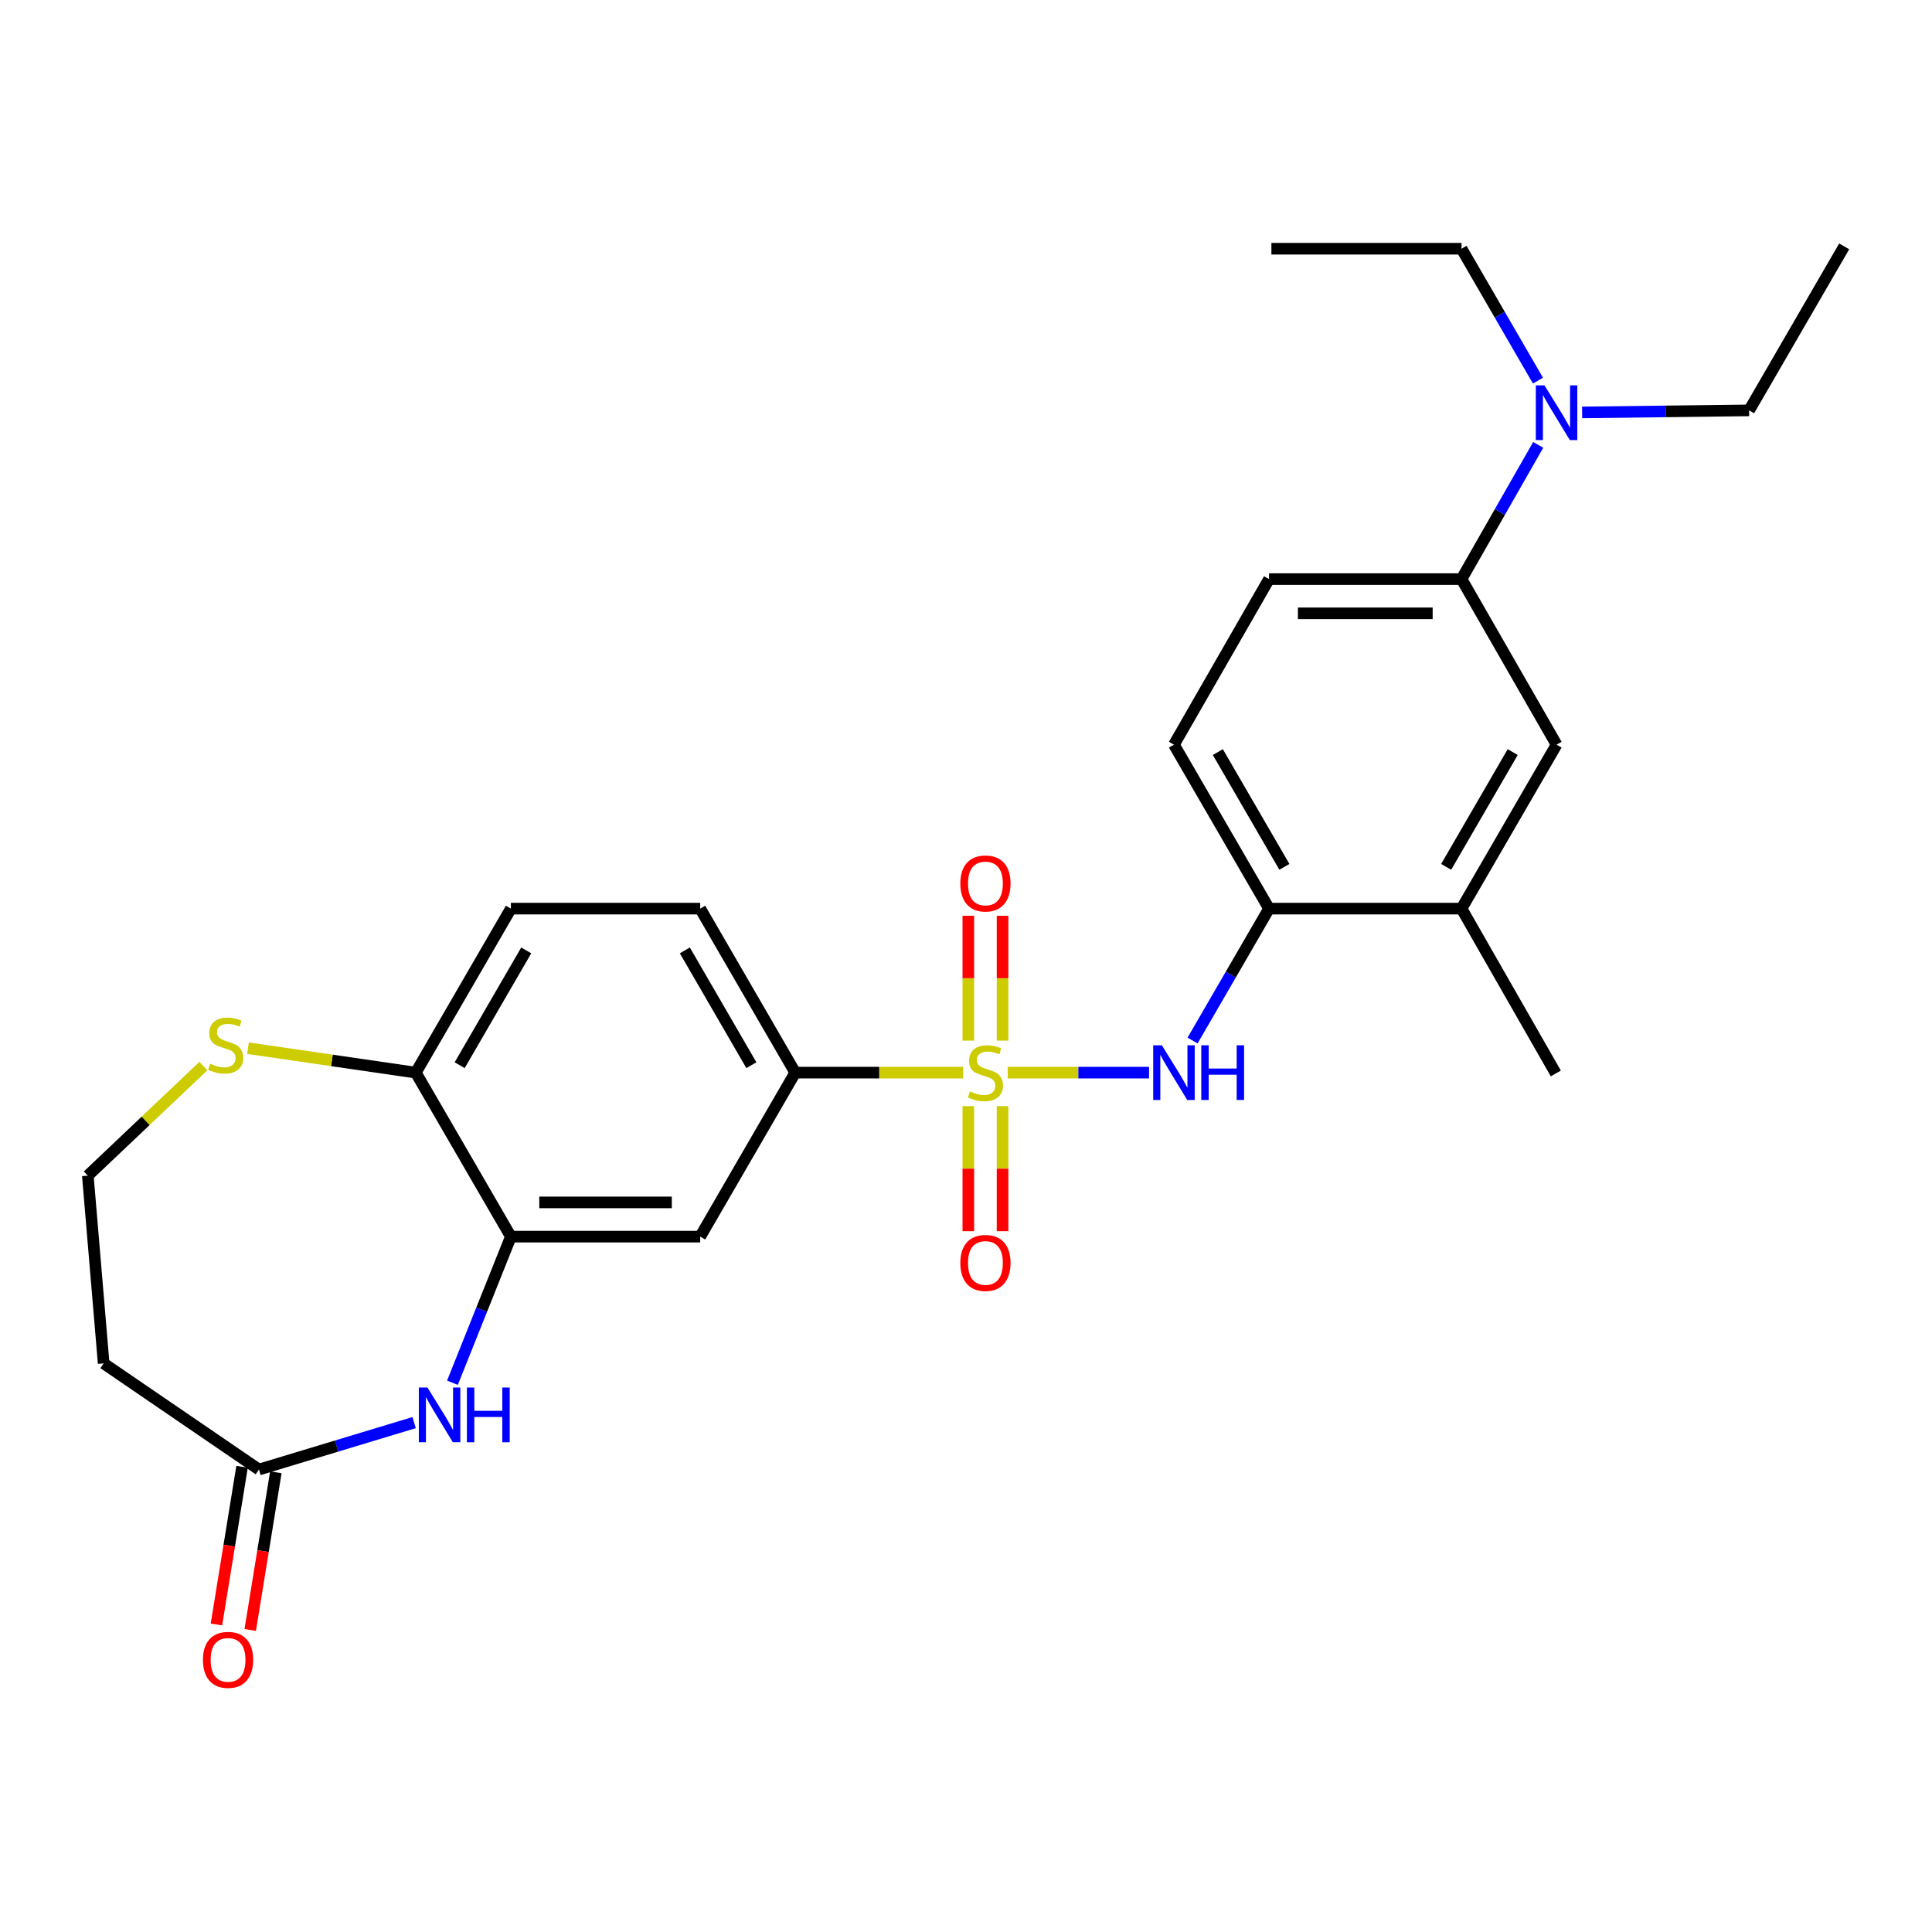 <?xml version='1.0' encoding='iso-8859-1'?>
<svg version='1.1' baseProfile='full'
              xmlns='http://www.w3.org/2000/svg'
                      xmlns:rdkit='http://www.rdkit.org/xml'
                      xmlns:xlink='http://www.w3.org/1999/xlink'
                  xml:space='preserve'
width='1000px' height='1000px' viewBox='0 0 1000 1000'>
<!-- END OF HEADER -->
<rect style='opacity:1.0;fill:#FFFFFF;stroke:none' width='1000' height='1000' x='0' y='0'> </rect>
<path class='bond-0' d='M 521.58,555.192 L 558.164,555.192' style='fill:none;fill-rule:evenodd;stroke:#CCCC00;stroke-width:6px;stroke-linecap:butt;stroke-linejoin:miter;stroke-opacity:1' />
<path class='bond-0' d='M 558.164,555.192 L 594.747,555.192' style='fill:none;fill-rule:evenodd;stroke:#0000FF;stroke-width:6px;stroke-linecap:butt;stroke-linejoin:miter;stroke-opacity:1' />
<path class='bond-2' d='M 498.52,555.192 L 455.068,555.192' style='fill:none;fill-rule:evenodd;stroke:#CCCC00;stroke-width:6px;stroke-linecap:butt;stroke-linejoin:miter;stroke-opacity:1' />
<path class='bond-2' d='M 455.068,555.192 L 411.617,555.192' style='fill:none;fill-rule:evenodd;stroke:#000000;stroke-width:6px;stroke-linecap:butt;stroke-linejoin:miter;stroke-opacity:1' />
<path class='bond-8' d='M 518.921,538.623 L 518.921,506.31' style='fill:none;fill-rule:evenodd;stroke:#CCCC00;stroke-width:6px;stroke-linecap:butt;stroke-linejoin:miter;stroke-opacity:1' />
<path class='bond-8' d='M 518.921,506.31 L 518.921,473.997' style='fill:none;fill-rule:evenodd;stroke:#FF0000;stroke-width:6px;stroke-linecap:butt;stroke-linejoin:miter;stroke-opacity:1' />
<path class='bond-8' d='M 501.201,538.623 L 501.201,506.31' style='fill:none;fill-rule:evenodd;stroke:#CCCC00;stroke-width:6px;stroke-linecap:butt;stroke-linejoin:miter;stroke-opacity:1' />
<path class='bond-8' d='M 501.201,506.31 L 501.201,473.997' style='fill:none;fill-rule:evenodd;stroke:#FF0000;stroke-width:6px;stroke-linecap:butt;stroke-linejoin:miter;stroke-opacity:1' />
<path class='bond-9' d='M 501.201,572.533 L 501.201,604.901' style='fill:none;fill-rule:evenodd;stroke:#CCCC00;stroke-width:6px;stroke-linecap:butt;stroke-linejoin:miter;stroke-opacity:1' />
<path class='bond-9' d='M 501.201,604.901 L 501.201,637.27' style='fill:none;fill-rule:evenodd;stroke:#FF0000;stroke-width:6px;stroke-linecap:butt;stroke-linejoin:miter;stroke-opacity:1' />
<path class='bond-9' d='M 518.921,572.533 L 518.921,604.901' style='fill:none;fill-rule:evenodd;stroke:#CCCC00;stroke-width:6px;stroke-linecap:butt;stroke-linejoin:miter;stroke-opacity:1' />
<path class='bond-9' d='M 518.921,604.901 L 518.921,637.27' style='fill:none;fill-rule:evenodd;stroke:#FF0000;stroke-width:6px;stroke-linecap:butt;stroke-linejoin:miter;stroke-opacity:1' />
<path class='bond-6' d='M 617.27,538.579 L 637.06,504.442' style='fill:none;fill-rule:evenodd;stroke:#0000FF;stroke-width:6px;stroke-linecap:butt;stroke-linejoin:miter;stroke-opacity:1' />
<path class='bond-6' d='M 637.06,504.442 L 656.851,470.304' style='fill:none;fill-rule:evenodd;stroke:#000000;stroke-width:6px;stroke-linecap:butt;stroke-linejoin:miter;stroke-opacity:1' />
<path class='bond-1' d='M 234.184,715.708 L 249.309,677.894' style='fill:none;fill-rule:evenodd;stroke:#0000FF;stroke-width:6px;stroke-linecap:butt;stroke-linejoin:miter;stroke-opacity:1' />
<path class='bond-1' d='M 249.309,677.894 L 264.433,640.081' style='fill:none;fill-rule:evenodd;stroke:#000000;stroke-width:6px;stroke-linecap:butt;stroke-linejoin:miter;stroke-opacity:1' />
<path class='bond-5' d='M 214.345,736.34 L 174.19,748.488' style='fill:none;fill-rule:evenodd;stroke:#0000FF;stroke-width:6px;stroke-linecap:butt;stroke-linejoin:miter;stroke-opacity:1' />
<path class='bond-5' d='M 174.19,748.488 L 134.034,760.635' style='fill:none;fill-rule:evenodd;stroke:#000000;stroke-width:6px;stroke-linecap:butt;stroke-linejoin:miter;stroke-opacity:1' />
<path class='bond-4' d='M 411.617,555.192 L 362.425,640.081' style='fill:none;fill-rule:evenodd;stroke:#000000;stroke-width:6px;stroke-linecap:butt;stroke-linejoin:miter;stroke-opacity:1' />
<path class='bond-16' d='M 411.617,555.192 L 362.425,470.304' style='fill:none;fill-rule:evenodd;stroke:#000000;stroke-width:6px;stroke-linecap:butt;stroke-linejoin:miter;stroke-opacity:1' />
<path class='bond-16' d='M 388.906,551.344 L 354.472,491.922' style='fill:none;fill-rule:evenodd;stroke:#000000;stroke-width:6px;stroke-linecap:butt;stroke-linejoin:miter;stroke-opacity:1' />
<path class='bond-3' d='M 264.433,640.081 L 362.425,640.081' style='fill:none;fill-rule:evenodd;stroke:#000000;stroke-width:6px;stroke-linecap:butt;stroke-linejoin:miter;stroke-opacity:1' />
<path class='bond-3' d='M 279.132,622.361 L 347.726,622.361' style='fill:none;fill-rule:evenodd;stroke:#000000;stroke-width:6px;stroke-linecap:butt;stroke-linejoin:miter;stroke-opacity:1' />
<path class='bond-27' d='M 264.433,640.081 L 215.211,555.192' style='fill:none;fill-rule:evenodd;stroke:#000000;stroke-width:6px;stroke-linecap:butt;stroke-linejoin:miter;stroke-opacity:1' />
<path class='bond-15' d='M 134.034,760.635 L 53.655,705.694' style='fill:none;fill-rule:evenodd;stroke:#000000;stroke-width:6px;stroke-linecap:butt;stroke-linejoin:miter;stroke-opacity:1' />
<path class='bond-17' d='M 125.289,759.214 L 118.657,800.02' style='fill:none;fill-rule:evenodd;stroke:#000000;stroke-width:6px;stroke-linecap:butt;stroke-linejoin:miter;stroke-opacity:1' />
<path class='bond-17' d='M 118.657,800.02 L 112.025,840.825' style='fill:none;fill-rule:evenodd;stroke:#FF0000;stroke-width:6px;stroke-linecap:butt;stroke-linejoin:miter;stroke-opacity:1' />
<path class='bond-17' d='M 142.78,762.057 L 136.147,802.862' style='fill:none;fill-rule:evenodd;stroke:#000000;stroke-width:6px;stroke-linecap:butt;stroke-linejoin:miter;stroke-opacity:1' />
<path class='bond-17' d='M 136.147,802.862 L 129.515,843.668' style='fill:none;fill-rule:evenodd;stroke:#FF0000;stroke-width:6px;stroke-linecap:butt;stroke-linejoin:miter;stroke-opacity:1' />
<path class='bond-10' d='M 656.851,470.304 L 756.486,470.304' style='fill:none;fill-rule:evenodd;stroke:#000000;stroke-width:6px;stroke-linecap:butt;stroke-linejoin:miter;stroke-opacity:1' />
<path class='bond-18' d='M 656.851,470.304 L 607.639,385.436' style='fill:none;fill-rule:evenodd;stroke:#000000;stroke-width:6px;stroke-linecap:butt;stroke-linejoin:miter;stroke-opacity:1' />
<path class='bond-18' d='M 664.798,448.685 L 630.35,389.277' style='fill:none;fill-rule:evenodd;stroke:#000000;stroke-width:6px;stroke-linecap:butt;stroke-linejoin:miter;stroke-opacity:1' />
<path class='bond-7' d='M 756.486,299.74 L 656.851,299.74' style='fill:none;fill-rule:evenodd;stroke:#000000;stroke-width:6px;stroke-linecap:butt;stroke-linejoin:miter;stroke-opacity:1' />
<path class='bond-7' d='M 741.541,317.46 L 671.796,317.46' style='fill:none;fill-rule:evenodd;stroke:#000000;stroke-width:6px;stroke-linecap:butt;stroke-linejoin:miter;stroke-opacity:1' />
<path class='bond-14' d='M 756.486,299.74 L 776.329,265.005' style='fill:none;fill-rule:evenodd;stroke:#000000;stroke-width:6px;stroke-linecap:butt;stroke-linejoin:miter;stroke-opacity:1' />
<path class='bond-14' d='M 776.329,265.005 L 796.173,230.27' style='fill:none;fill-rule:evenodd;stroke:#0000FF;stroke-width:6px;stroke-linecap:butt;stroke-linejoin:miter;stroke-opacity:1' />
<path class='bond-28' d='M 756.486,299.74 L 805.678,385.436' style='fill:none;fill-rule:evenodd;stroke:#000000;stroke-width:6px;stroke-linecap:butt;stroke-linejoin:miter;stroke-opacity:1' />
<path class='bond-12' d='M 756.486,470.304 L 805.678,385.436' style='fill:none;fill-rule:evenodd;stroke:#000000;stroke-width:6px;stroke-linecap:butt;stroke-linejoin:miter;stroke-opacity:1' />
<path class='bond-12' d='M 748.534,448.688 L 782.969,389.28' style='fill:none;fill-rule:evenodd;stroke:#000000;stroke-width:6px;stroke-linecap:butt;stroke-linejoin:miter;stroke-opacity:1' />
<path class='bond-22' d='M 756.486,470.304 L 805.285,555.616' style='fill:none;fill-rule:evenodd;stroke:#000000;stroke-width:6px;stroke-linecap:butt;stroke-linejoin:miter;stroke-opacity:1' />
<path class='bond-11' d='M 215.211,555.192 L 264.433,470.304' style='fill:none;fill-rule:evenodd;stroke:#000000;stroke-width:6px;stroke-linecap:butt;stroke-linejoin:miter;stroke-opacity:1' />
<path class='bond-11' d='M 237.924,551.348 L 272.379,491.926' style='fill:none;fill-rule:evenodd;stroke:#000000;stroke-width:6px;stroke-linecap:butt;stroke-linejoin:miter;stroke-opacity:1' />
<path class='bond-13' d='M 215.211,555.192 L 171.792,548.868' style='fill:none;fill-rule:evenodd;stroke:#000000;stroke-width:6px;stroke-linecap:butt;stroke-linejoin:miter;stroke-opacity:1' />
<path class='bond-13' d='M 171.792,548.868 L 128.373,542.544' style='fill:none;fill-rule:evenodd;stroke:#CCCC00;stroke-width:6px;stroke-linecap:butt;stroke-linejoin:miter;stroke-opacity:1' />
<path class='bond-21' d='M 105.268,551.8 L 75.362,580.16' style='fill:none;fill-rule:evenodd;stroke:#CCCC00;stroke-width:6px;stroke-linecap:butt;stroke-linejoin:miter;stroke-opacity:1' />
<path class='bond-21' d='M 75.362,580.16 L 45.455,608.52' style='fill:none;fill-rule:evenodd;stroke:#000000;stroke-width:6px;stroke-linecap:butt;stroke-linejoin:miter;stroke-opacity:1' />
<path class='bond-23' d='M 796.051,197.018 L 776.269,162.881' style='fill:none;fill-rule:evenodd;stroke:#0000FF;stroke-width:6px;stroke-linecap:butt;stroke-linejoin:miter;stroke-opacity:1' />
<path class='bond-23' d='M 776.269,162.881 L 756.486,128.743' style='fill:none;fill-rule:evenodd;stroke:#000000;stroke-width:6px;stroke-linecap:butt;stroke-linejoin:miter;stroke-opacity:1' />
<path class='bond-24' d='M 818.91,213.469 L 862.127,212.94' style='fill:none;fill-rule:evenodd;stroke:#0000FF;stroke-width:6px;stroke-linecap:butt;stroke-linejoin:miter;stroke-opacity:1' />
<path class='bond-24' d='M 862.127,212.94 L 905.343,212.411' style='fill:none;fill-rule:evenodd;stroke:#000000;stroke-width:6px;stroke-linecap:butt;stroke-linejoin:miter;stroke-opacity:1' />
<path class='bond-29' d='M 53.655,705.694 L 45.455,608.52' style='fill:none;fill-rule:evenodd;stroke:#000000;stroke-width:6px;stroke-linecap:butt;stroke-linejoin:miter;stroke-opacity:1' />
<path class='bond-20' d='M 362.425,470.304 L 264.433,470.304' style='fill:none;fill-rule:evenodd;stroke:#000000;stroke-width:6px;stroke-linecap:butt;stroke-linejoin:miter;stroke-opacity:1' />
<path class='bond-19' d='M 607.639,385.436 L 656.851,299.74' style='fill:none;fill-rule:evenodd;stroke:#000000;stroke-width:6px;stroke-linecap:butt;stroke-linejoin:miter;stroke-opacity:1' />
<path class='bond-26' d='M 756.486,128.743 L 658.072,128.743' style='fill:none;fill-rule:evenodd;stroke:#000000;stroke-width:6px;stroke-linecap:butt;stroke-linejoin:miter;stroke-opacity:1' />
<path class='bond-25' d='M 905.343,212.411 L 954.545,127.522' style='fill:none;fill-rule:evenodd;stroke:#000000;stroke-width:6px;stroke-linecap:butt;stroke-linejoin:miter;stroke-opacity:1' />
<path  class='atom-0' d='M 502.061 564.912
Q 502.381 565.032, 503.701 565.592
Q 505.021 566.152, 506.461 566.512
Q 507.941 566.832, 509.381 566.832
Q 512.061 566.832, 513.621 565.552
Q 515.181 564.232, 515.181 561.952
Q 515.181 560.392, 514.381 559.432
Q 513.621 558.472, 512.421 557.952
Q 511.221 557.432, 509.221 556.832
Q 506.701 556.072, 505.181 555.352
Q 503.701 554.632, 502.621 553.112
Q 501.581 551.592, 501.581 549.032
Q 501.581 545.472, 503.981 543.272
Q 506.421 541.072, 511.221 541.072
Q 514.501 541.072, 518.221 542.632
L 517.301 545.712
Q 513.901 544.312, 511.341 544.312
Q 508.581 544.312, 507.061 545.472
Q 505.541 546.592, 505.581 548.552
Q 505.581 550.072, 506.341 550.992
Q 507.141 551.912, 508.261 552.432
Q 509.421 552.952, 511.341 553.552
Q 513.901 554.352, 515.421 555.152
Q 516.941 555.952, 518.021 557.592
Q 519.141 559.192, 519.141 561.952
Q 519.141 565.872, 516.501 567.992
Q 513.901 570.072, 509.541 570.072
Q 507.021 570.072, 505.101 569.512
Q 503.221 568.992, 500.981 568.072
L 502.061 564.912
' fill='#CCCC00'/>
<path  class='atom-1' d='M 601.379 541.032
L 610.659 556.032
Q 611.579 557.512, 613.059 560.192
Q 614.539 562.872, 614.619 563.032
L 614.619 541.032
L 618.379 541.032
L 618.379 569.352
L 614.499 569.352
L 604.539 552.952
Q 603.379 551.032, 602.139 548.832
Q 600.939 546.632, 600.579 545.952
L 600.579 569.352
L 596.899 569.352
L 596.899 541.032
L 601.379 541.032
' fill='#0000FF'/>
<path  class='atom-1' d='M 621.779 541.032
L 625.619 541.032
L 625.619 553.072
L 640.099 553.072
L 640.099 541.032
L 643.939 541.032
L 643.939 569.352
L 640.099 569.352
L 640.099 556.272
L 625.619 556.272
L 625.619 569.352
L 621.779 569.352
L 621.779 541.032
' fill='#0000FF'/>
<path  class='atom-2' d='M 221.267 718.192
L 230.547 733.192
Q 231.467 734.672, 232.947 737.352
Q 234.427 740.032, 234.507 740.192
L 234.507 718.192
L 238.267 718.192
L 238.267 746.512
L 234.387 746.512
L 224.427 730.112
Q 223.267 728.192, 222.027 725.992
Q 220.827 723.792, 220.467 723.112
L 220.467 746.512
L 216.787 746.512
L 216.787 718.192
L 221.267 718.192
' fill='#0000FF'/>
<path  class='atom-2' d='M 241.667 718.192
L 245.507 718.192
L 245.507 730.232
L 259.987 730.232
L 259.987 718.192
L 263.827 718.192
L 263.827 746.512
L 259.987 746.512
L 259.987 733.432
L 245.507 733.432
L 245.507 746.512
L 241.667 746.512
L 241.667 718.192
' fill='#0000FF'/>
<path  class='atom-9' d='M 497.061 457.281
Q 497.061 450.481, 500.421 446.681
Q 503.781 442.881, 510.061 442.881
Q 516.341 442.881, 519.701 446.681
Q 523.061 450.481, 523.061 457.281
Q 523.061 464.161, 519.661 468.081
Q 516.261 471.961, 510.061 471.961
Q 503.821 471.961, 500.421 468.081
Q 497.061 464.201, 497.061 457.281
M 510.061 468.761
Q 514.381 468.761, 516.701 465.881
Q 519.061 462.961, 519.061 457.281
Q 519.061 451.721, 516.701 448.921
Q 514.381 446.081, 510.061 446.081
Q 505.741 446.081, 503.381 448.881
Q 501.061 451.681, 501.061 457.281
Q 501.061 463.001, 503.381 465.881
Q 505.741 468.761, 510.061 468.761
' fill='#FF0000'/>
<path  class='atom-10' d='M 497.061 653.697
Q 497.061 646.897, 500.421 643.097
Q 503.781 639.297, 510.061 639.297
Q 516.341 639.297, 519.701 643.097
Q 523.061 646.897, 523.061 653.697
Q 523.061 660.577, 519.661 664.497
Q 516.261 668.377, 510.061 668.377
Q 503.821 668.377, 500.421 664.497
Q 497.061 660.617, 497.061 653.697
M 510.061 665.177
Q 514.381 665.177, 516.701 662.297
Q 519.061 659.377, 519.061 653.697
Q 519.061 648.137, 516.701 645.337
Q 514.381 642.497, 510.061 642.497
Q 505.741 642.497, 503.381 645.297
Q 501.061 648.097, 501.061 653.697
Q 501.061 659.417, 503.381 662.297
Q 505.741 665.177, 510.061 665.177
' fill='#FF0000'/>
<path  class='atom-14' d='M 108.807 550.579
Q 109.127 550.699, 110.447 551.259
Q 111.767 551.819, 113.207 552.179
Q 114.687 552.499, 116.127 552.499
Q 118.807 552.499, 120.367 551.219
Q 121.927 549.899, 121.927 547.619
Q 121.927 546.059, 121.127 545.099
Q 120.367 544.139, 119.167 543.619
Q 117.967 543.099, 115.967 542.499
Q 113.447 541.739, 111.927 541.019
Q 110.447 540.299, 109.367 538.779
Q 108.327 537.259, 108.327 534.699
Q 108.327 531.139, 110.727 528.939
Q 113.167 526.739, 117.967 526.739
Q 121.247 526.739, 124.967 528.299
L 124.047 531.379
Q 120.647 529.979, 118.087 529.979
Q 115.327 529.979, 113.807 531.139
Q 112.287 532.259, 112.327 534.219
Q 112.327 535.739, 113.087 536.659
Q 113.887 537.579, 115.007 538.099
Q 116.167 538.619, 118.087 539.219
Q 120.647 540.019, 122.167 540.819
Q 123.687 541.619, 124.767 543.259
Q 125.887 544.859, 125.887 547.619
Q 125.887 551.539, 123.247 553.659
Q 120.647 555.739, 116.287 555.739
Q 113.767 555.739, 111.847 555.179
Q 109.967 554.659, 107.727 553.739
L 108.807 550.579
' fill='#CCCC00'/>
<path  class='atom-15' d='M 799.418 199.471
L 808.698 214.471
Q 809.618 215.951, 811.098 218.631
Q 812.578 221.311, 812.658 221.471
L 812.658 199.471
L 816.418 199.471
L 816.418 227.791
L 812.538 227.791
L 802.578 211.391
Q 801.418 209.471, 800.178 207.271
Q 798.978 205.071, 798.618 204.391
L 798.618 227.791
L 794.938 227.791
L 794.938 199.471
L 799.418 199.471
' fill='#0000FF'/>
<path  class='atom-18' d='M 105.037 859.14
Q 105.037 852.34, 108.397 848.54
Q 111.757 844.74, 118.037 844.74
Q 124.317 844.74, 127.677 848.54
Q 131.037 852.34, 131.037 859.14
Q 131.037 866.02, 127.637 869.94
Q 124.237 873.82, 118.037 873.82
Q 111.797 873.82, 108.397 869.94
Q 105.037 866.06, 105.037 859.14
M 118.037 870.62
Q 122.357 870.62, 124.677 867.74
Q 127.037 864.82, 127.037 859.14
Q 127.037 853.58, 124.677 850.78
Q 122.357 847.94, 118.037 847.94
Q 113.717 847.94, 111.357 850.74
Q 109.037 853.54, 109.037 859.14
Q 109.037 864.86, 111.357 867.74
Q 113.717 870.62, 118.037 870.62
' fill='#FF0000'/>
</svg>
